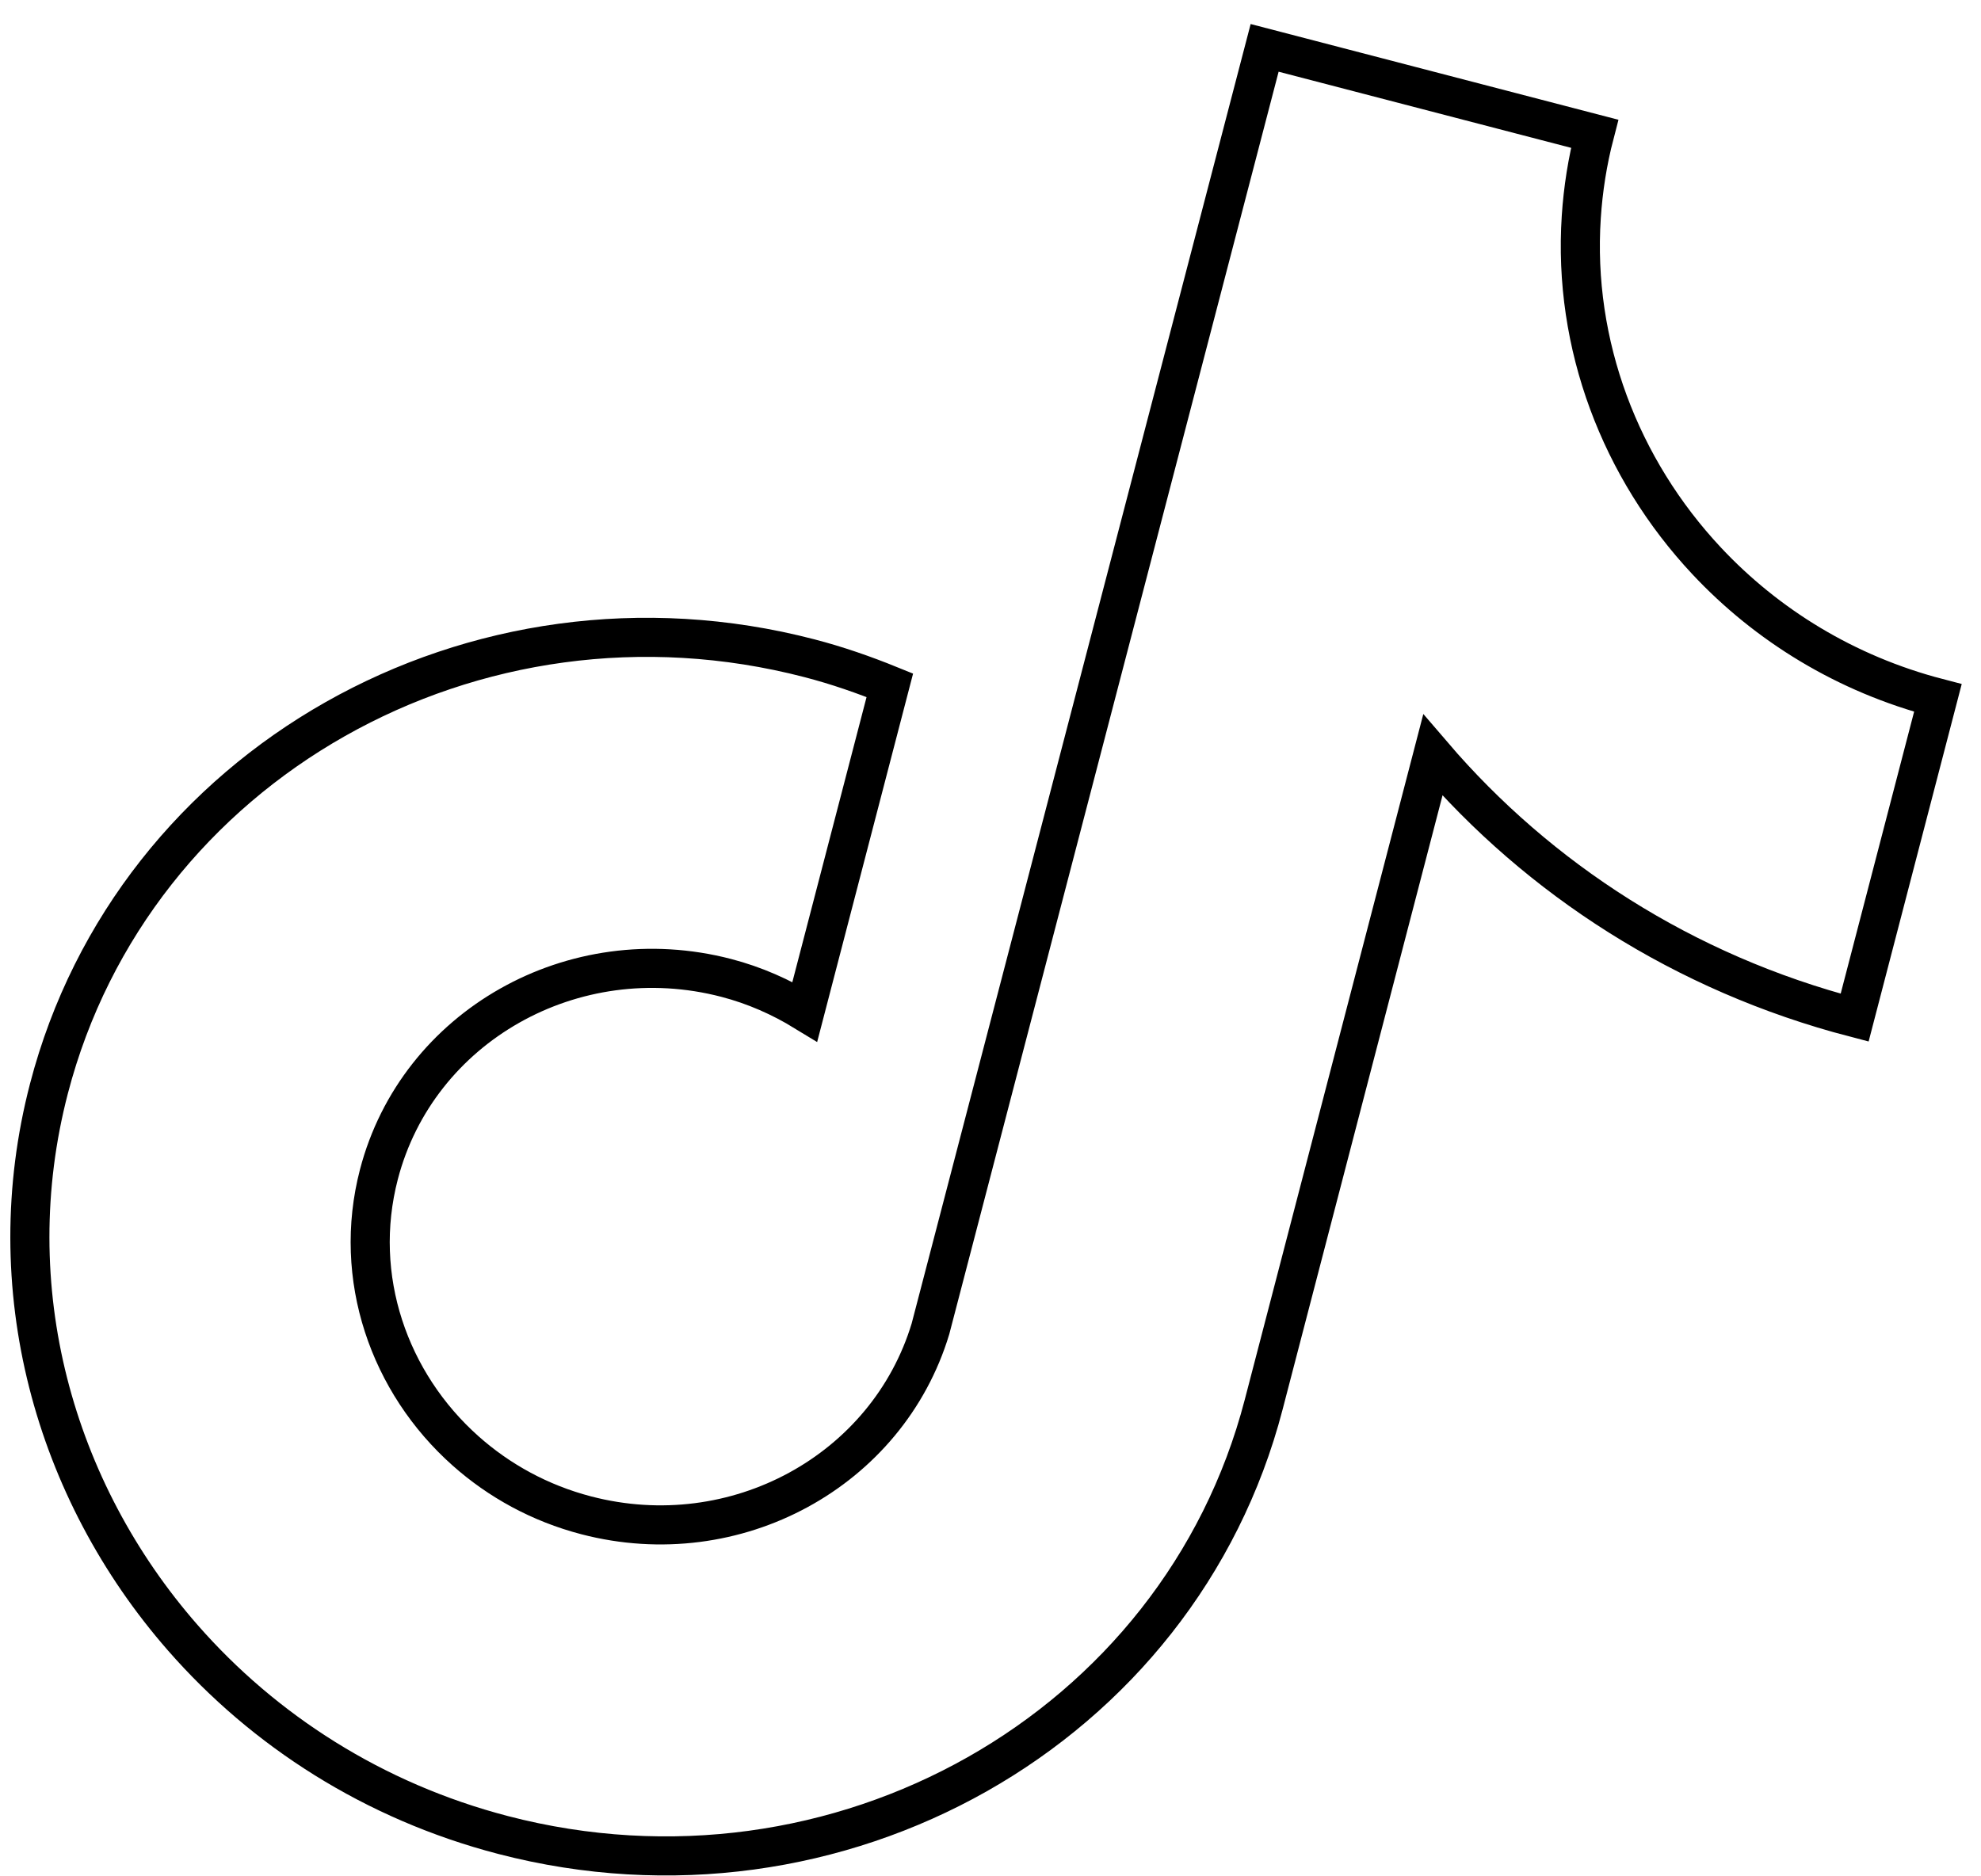 <svg width="76" height="72" viewBox="0 0 76 72" fill="none" xmlns="http://www.w3.org/2000/svg">
<path d="M65.474 21.522C62.16 17.983 60.341 13.229 60.665 8.323C60.735 7.263 60.9 6.197 61.177 5.133L48.517 1.837L35.697 50.99C34.051 56.44 28.226 59.641 22.493 58.148C20.711 57.684 19.145 56.816 17.865 55.678C14.928 53.069 13.506 49.025 14.536 45.066C16.017 39.38 21.995 35.998 27.862 37.525C28.957 37.81 29.962 38.259 30.878 38.819L34.138 26.296C33.145 25.893 32.121 25.536 31.056 25.259C18.209 21.915 5.119 29.322 1.878 41.771C-0.111 49.409 2.069 57.194 7.013 62.845C10.127 66.405 14.336 69.121 19.3 70.414C32.148 73.759 45.238 66.352 48.479 53.903L54.969 28.976C59.034 33.722 64.588 37.34 71.152 39.05L74.346 26.783C70.81 25.862 67.781 23.986 65.474 21.522Z" stroke="black" stroke-width="1.5" stroke-miterlimit="10"/>
</svg>
